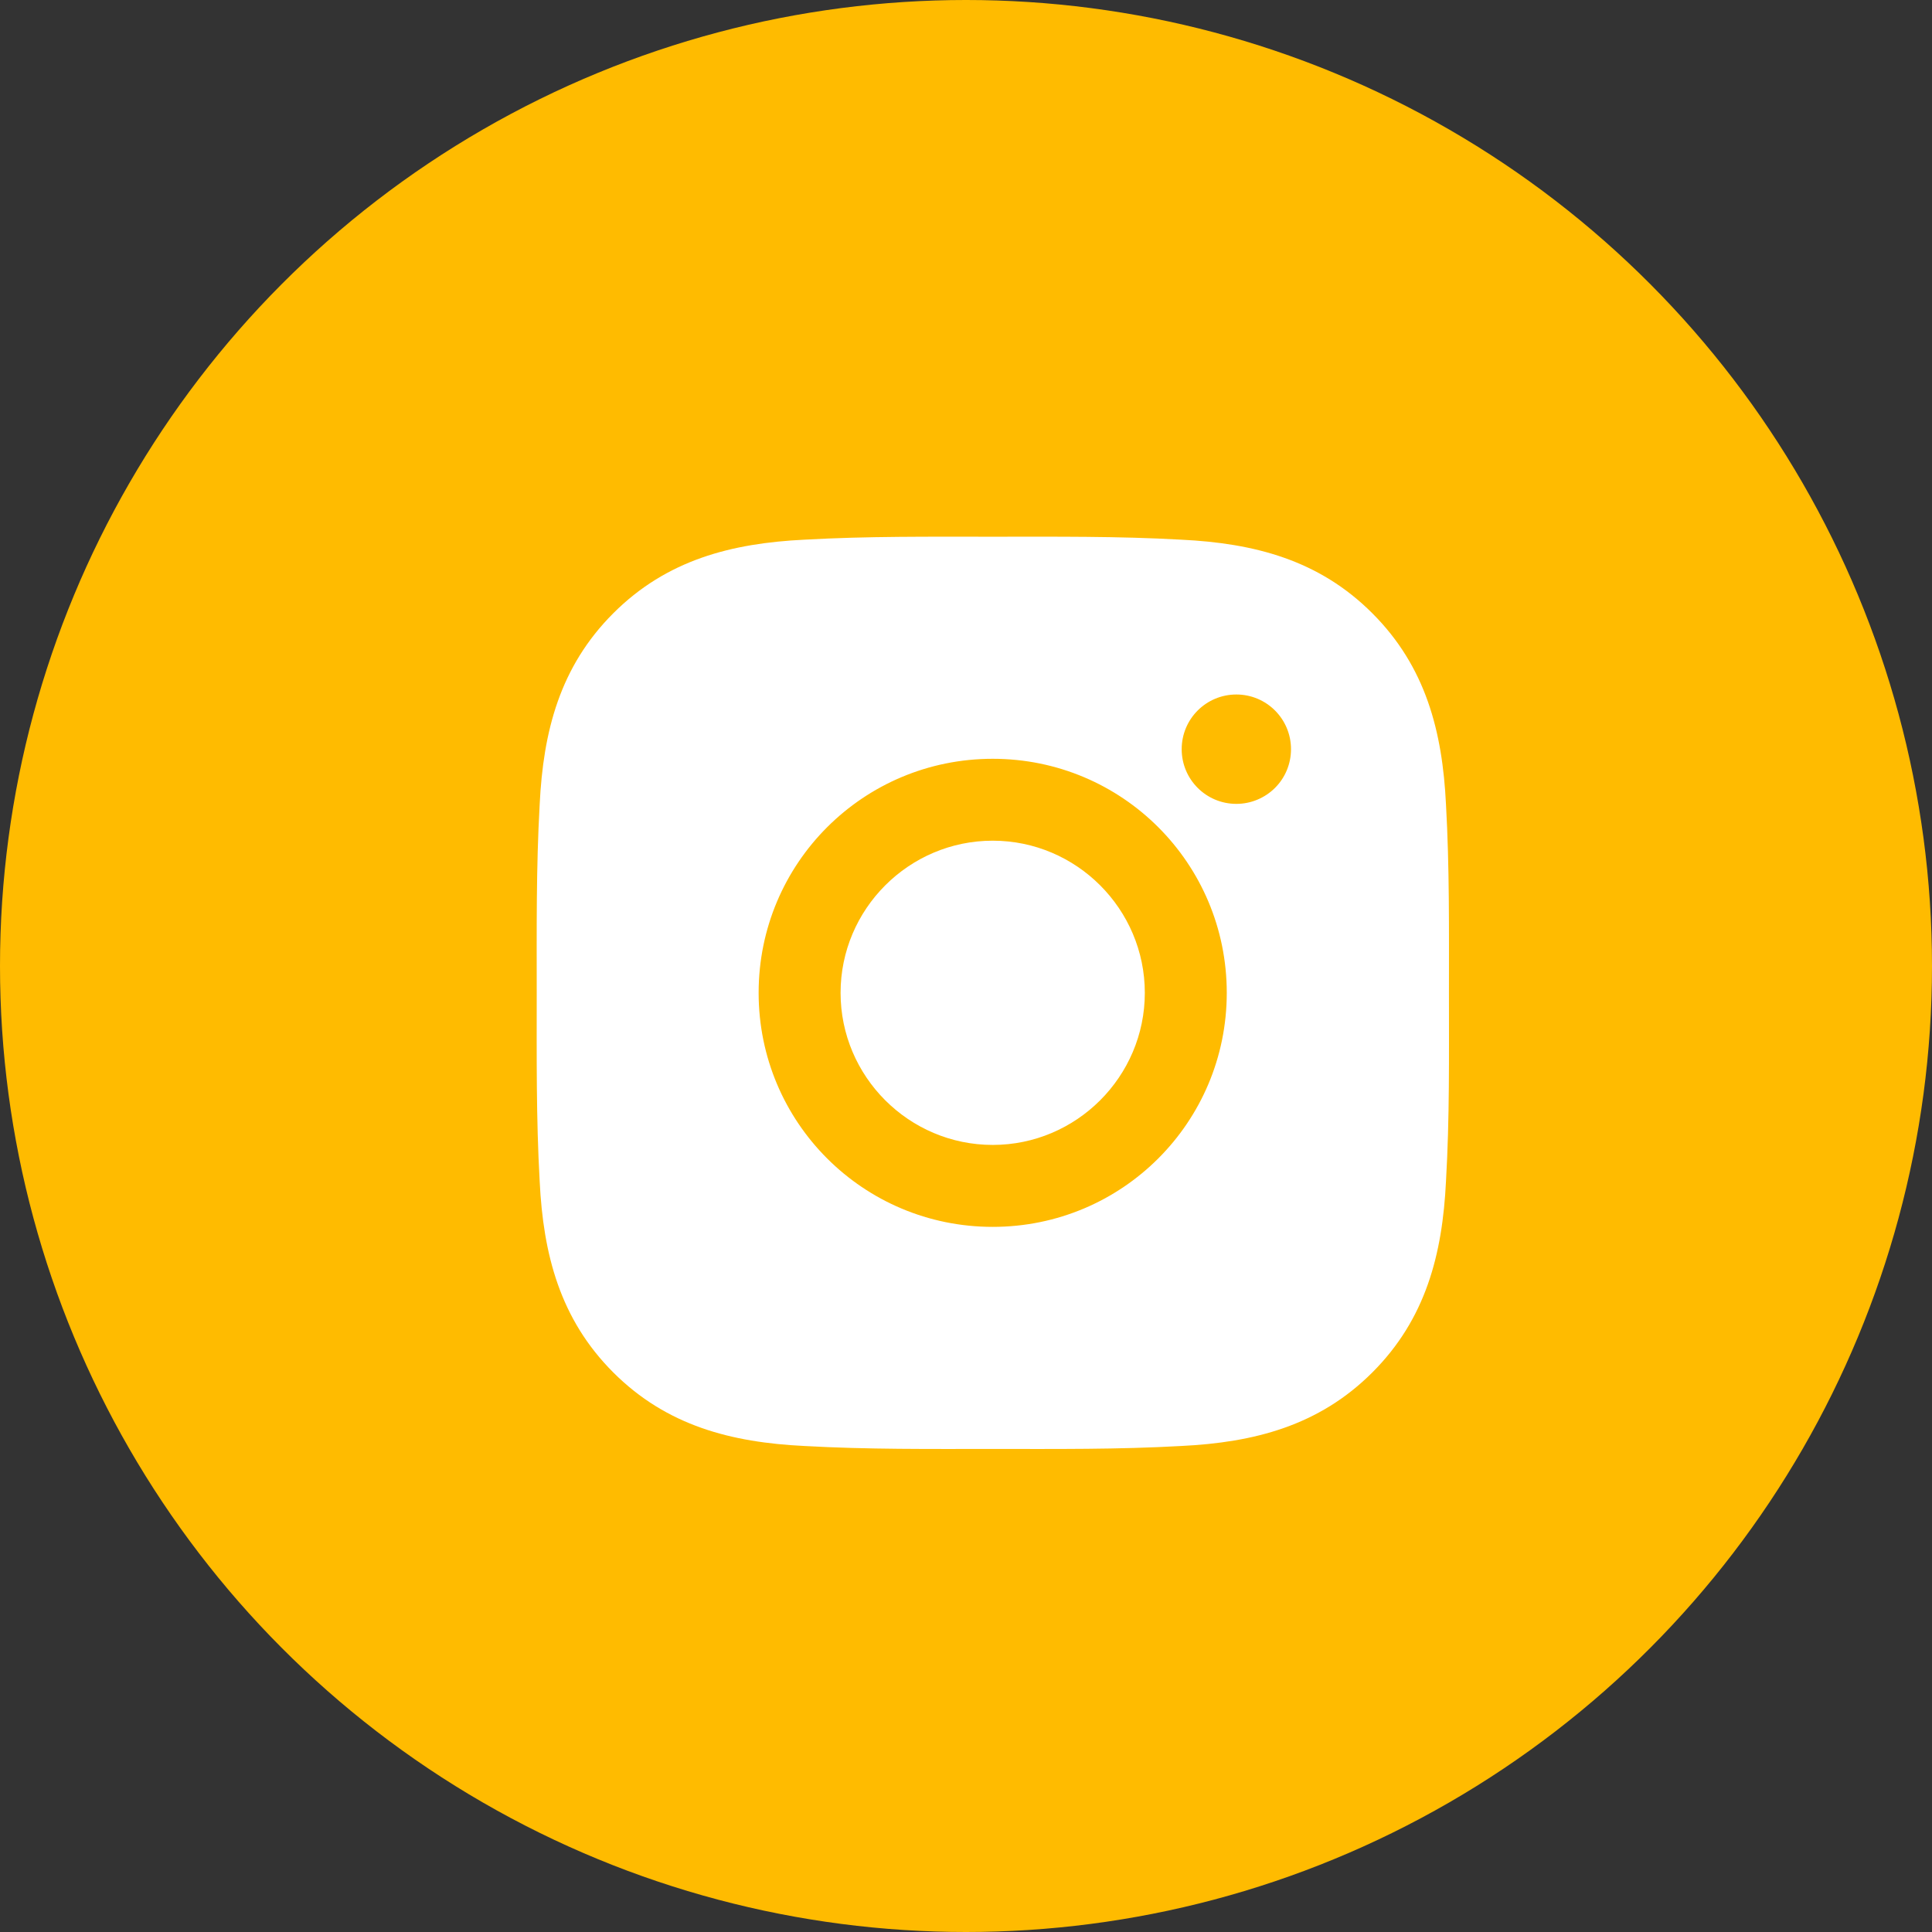 <?xml version="1.0" encoding="UTF-8"?> <svg xmlns="http://www.w3.org/2000/svg" width="36" height="36" viewBox="0 0 36 36" fill="none"><rect x="0" y="0" width="36" height="36" fill="#333333" stroke="none"/> <circle cx="18" cy="18" r="18" fill="#FFBB00"></circle> <path d="M18.498 15.665C16.937 15.665 15.663 16.939 15.663 18.5C15.663 20.061 16.937 21.334 18.498 21.334C20.058 21.334 21.332 20.061 21.332 18.5C21.332 16.939 20.058 15.665 18.498 15.665ZM26.999 18.5C26.999 17.326 27.01 16.163 26.944 14.991C26.878 13.63 26.567 12.423 25.572 11.428C24.575 10.43 23.369 10.122 22.008 10.056C20.835 9.99 19.672 10.001 18.5 10.001C17.326 10.001 16.163 9.99 14.991 10.056C13.63 10.122 12.423 10.432 11.427 11.428C10.43 12.425 10.122 13.63 10.056 14.991C9.99 16.165 10.001 17.328 10.001 18.5C10.001 19.672 9.99 20.837 10.056 22.009C10.122 23.369 10.432 24.577 11.427 25.573C12.425 26.57 13.63 26.878 14.991 26.944C16.165 27.01 17.328 26.999 18.5 26.999C19.674 26.999 20.837 27.01 22.008 26.944C23.369 26.878 24.577 26.568 25.572 25.573C26.57 24.575 26.878 23.369 26.944 22.009C27.012 20.837 26.999 19.674 26.999 18.5ZM18.498 22.861C16.084 22.861 14.136 20.913 14.136 18.5C14.136 16.087 16.084 14.139 18.498 14.139C20.911 14.139 22.859 16.087 22.859 18.5C22.859 20.913 20.911 22.861 18.498 22.861ZM23.038 14.979C22.474 14.979 22.019 14.524 22.019 13.96C22.019 13.397 22.474 12.941 23.038 12.941C23.601 12.941 24.056 13.397 24.056 13.96C24.056 14.094 24.03 14.226 23.979 14.35C23.928 14.474 23.853 14.586 23.758 14.681C23.664 14.775 23.551 14.85 23.428 14.901C23.304 14.953 23.171 14.979 23.038 14.979Z" fill="white"></path> </svg> 